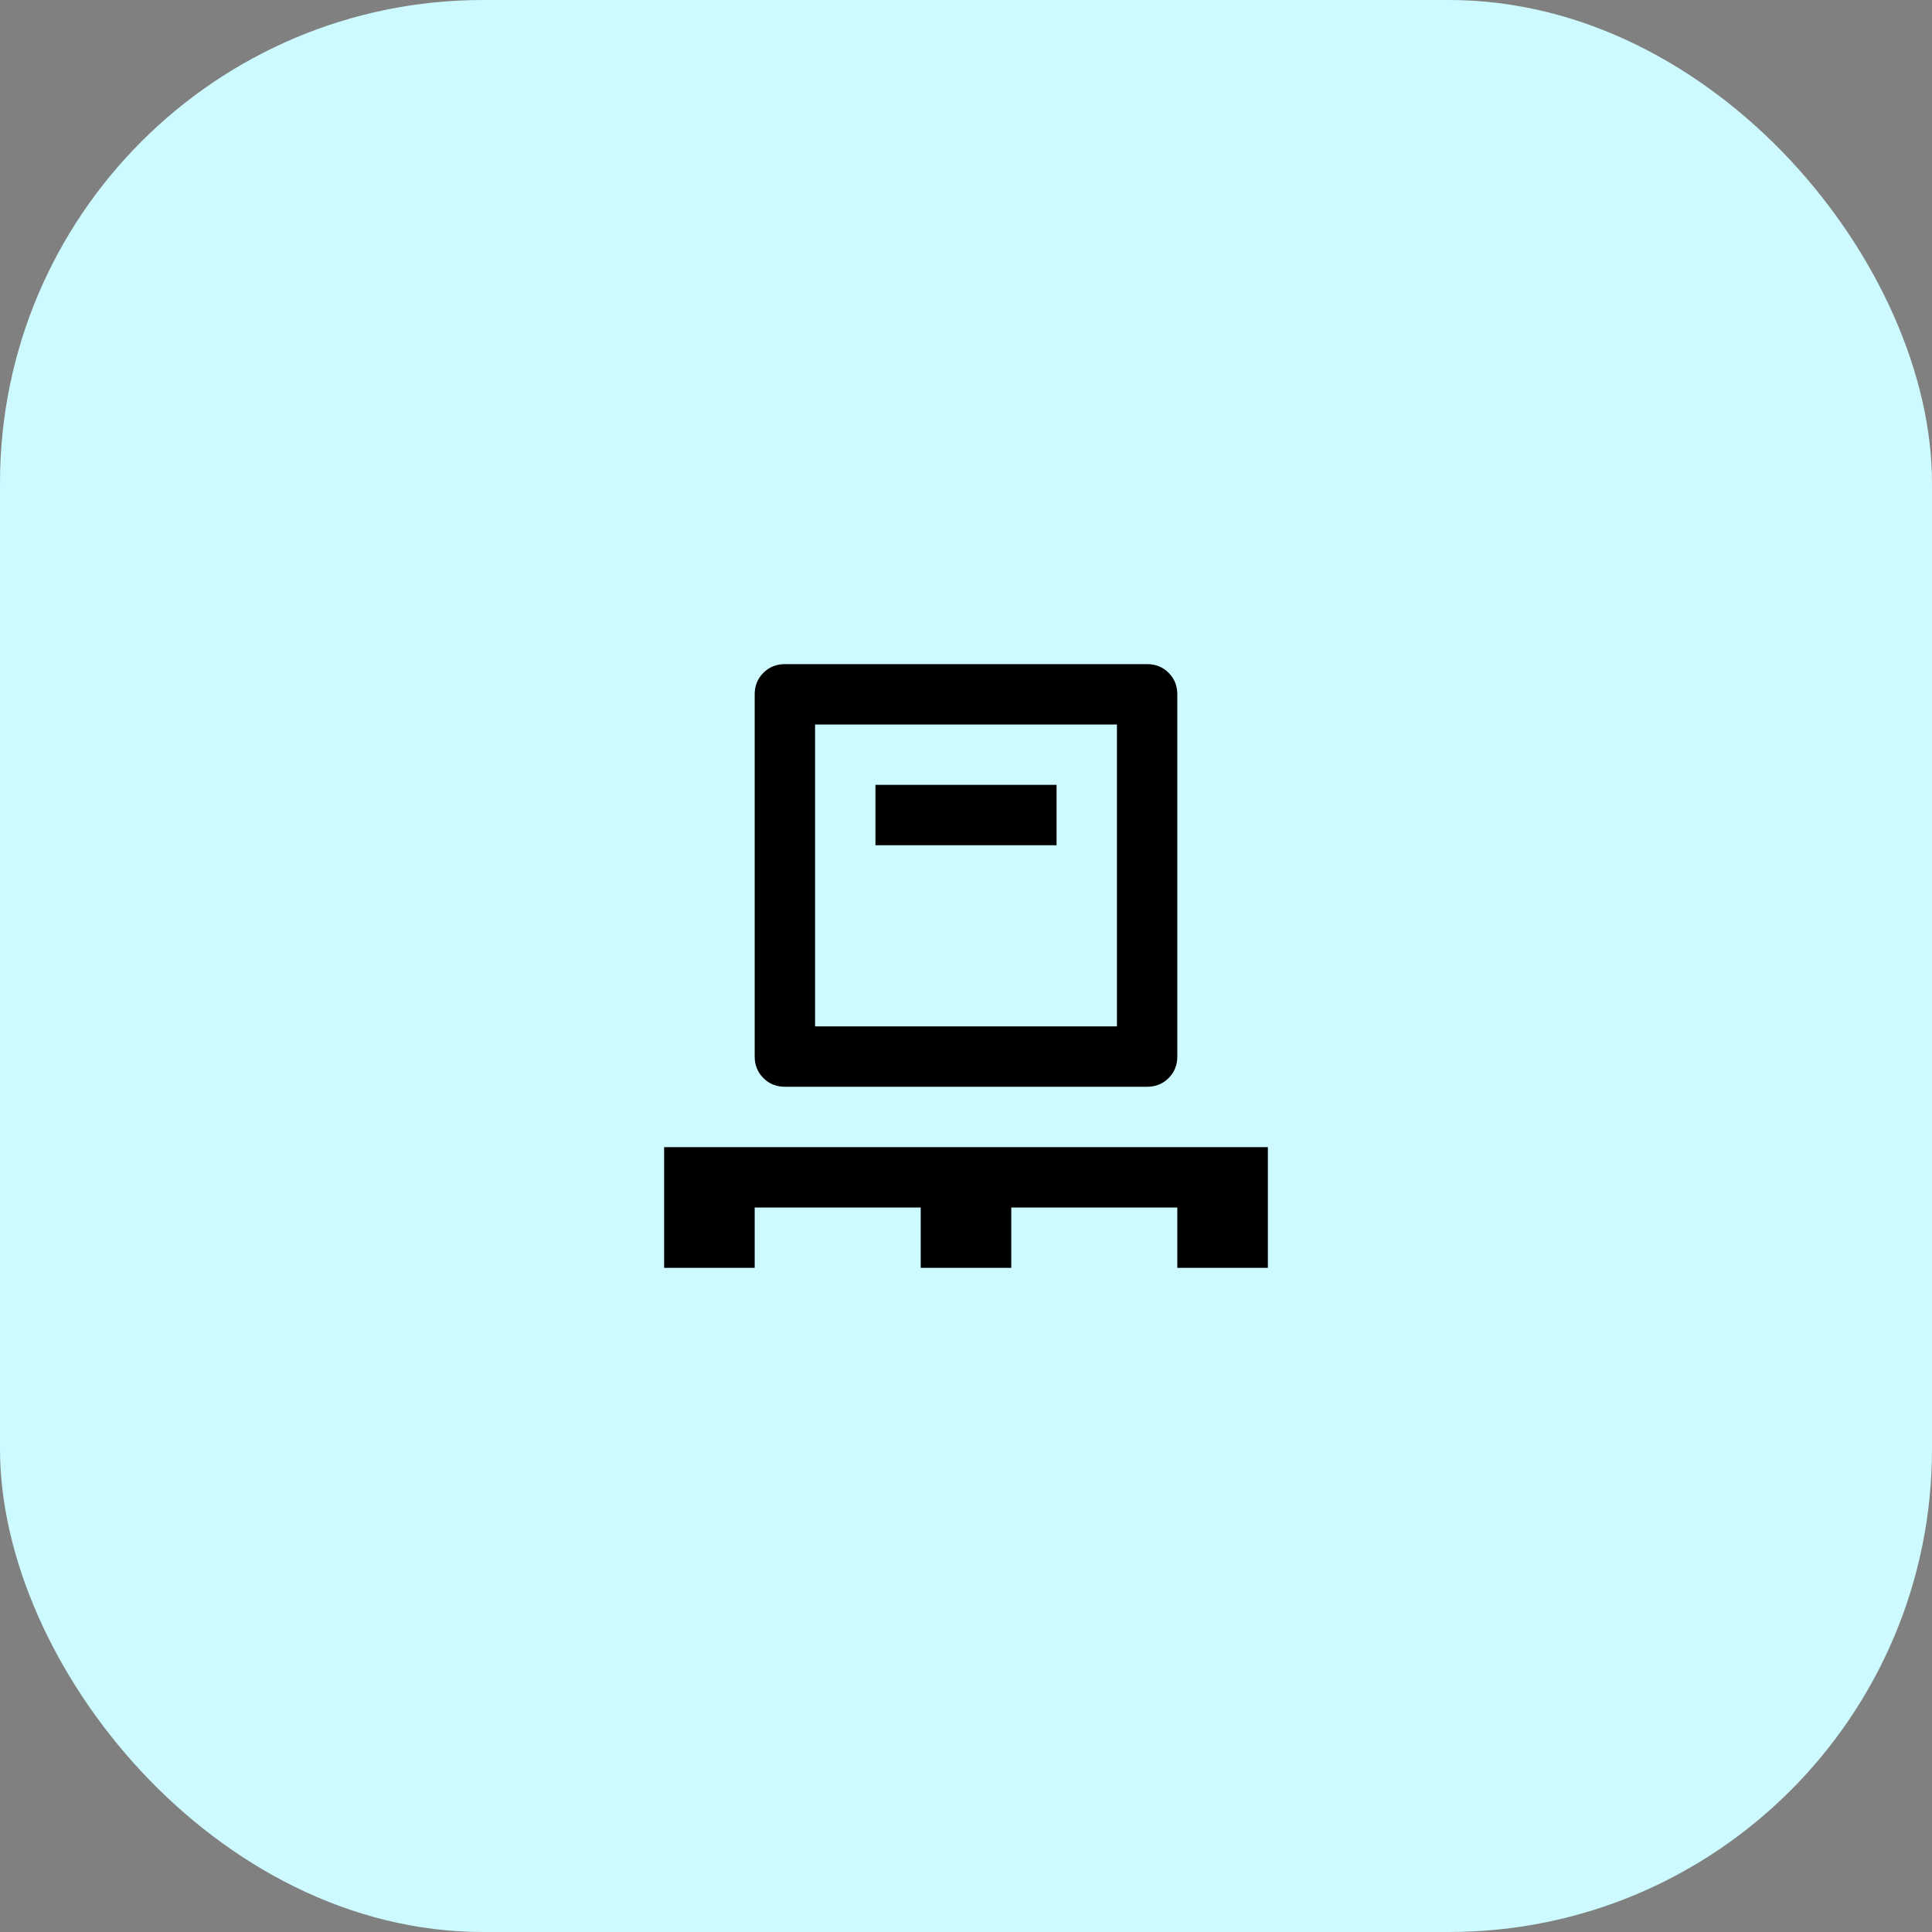 <svg width="64" height="64" viewBox="0 0 64 64" fill="none" xmlns="http://www.w3.org/2000/svg">
<rect x="0" y="0" width="64" height="64" fill="#808080" stroke="none"/>
<rect width="64" height="64" rx="16" fill="#CDFAFE"/>
<path d="M22 42V38H42V42H39V40H33.5V42H30.5V40H25V42H22ZM26 36C25.717 36 25.479 35.904 25.288 35.712C25.096 35.521 25 35.283 25 35V23C25 22.717 25.096 22.479 25.288 22.288C25.479 22.096 25.717 22 26 22H38C38.283 22 38.521 22.096 38.712 22.288C38.904 22.479 39 22.717 39 23V35C39 35.283 38.904 35.521 38.712 35.712C38.521 35.904 38.283 36 38 36H26ZM27 34H37V24H27V34ZM29 28H35V26H29V28Z" fill="black"/>
</svg>
